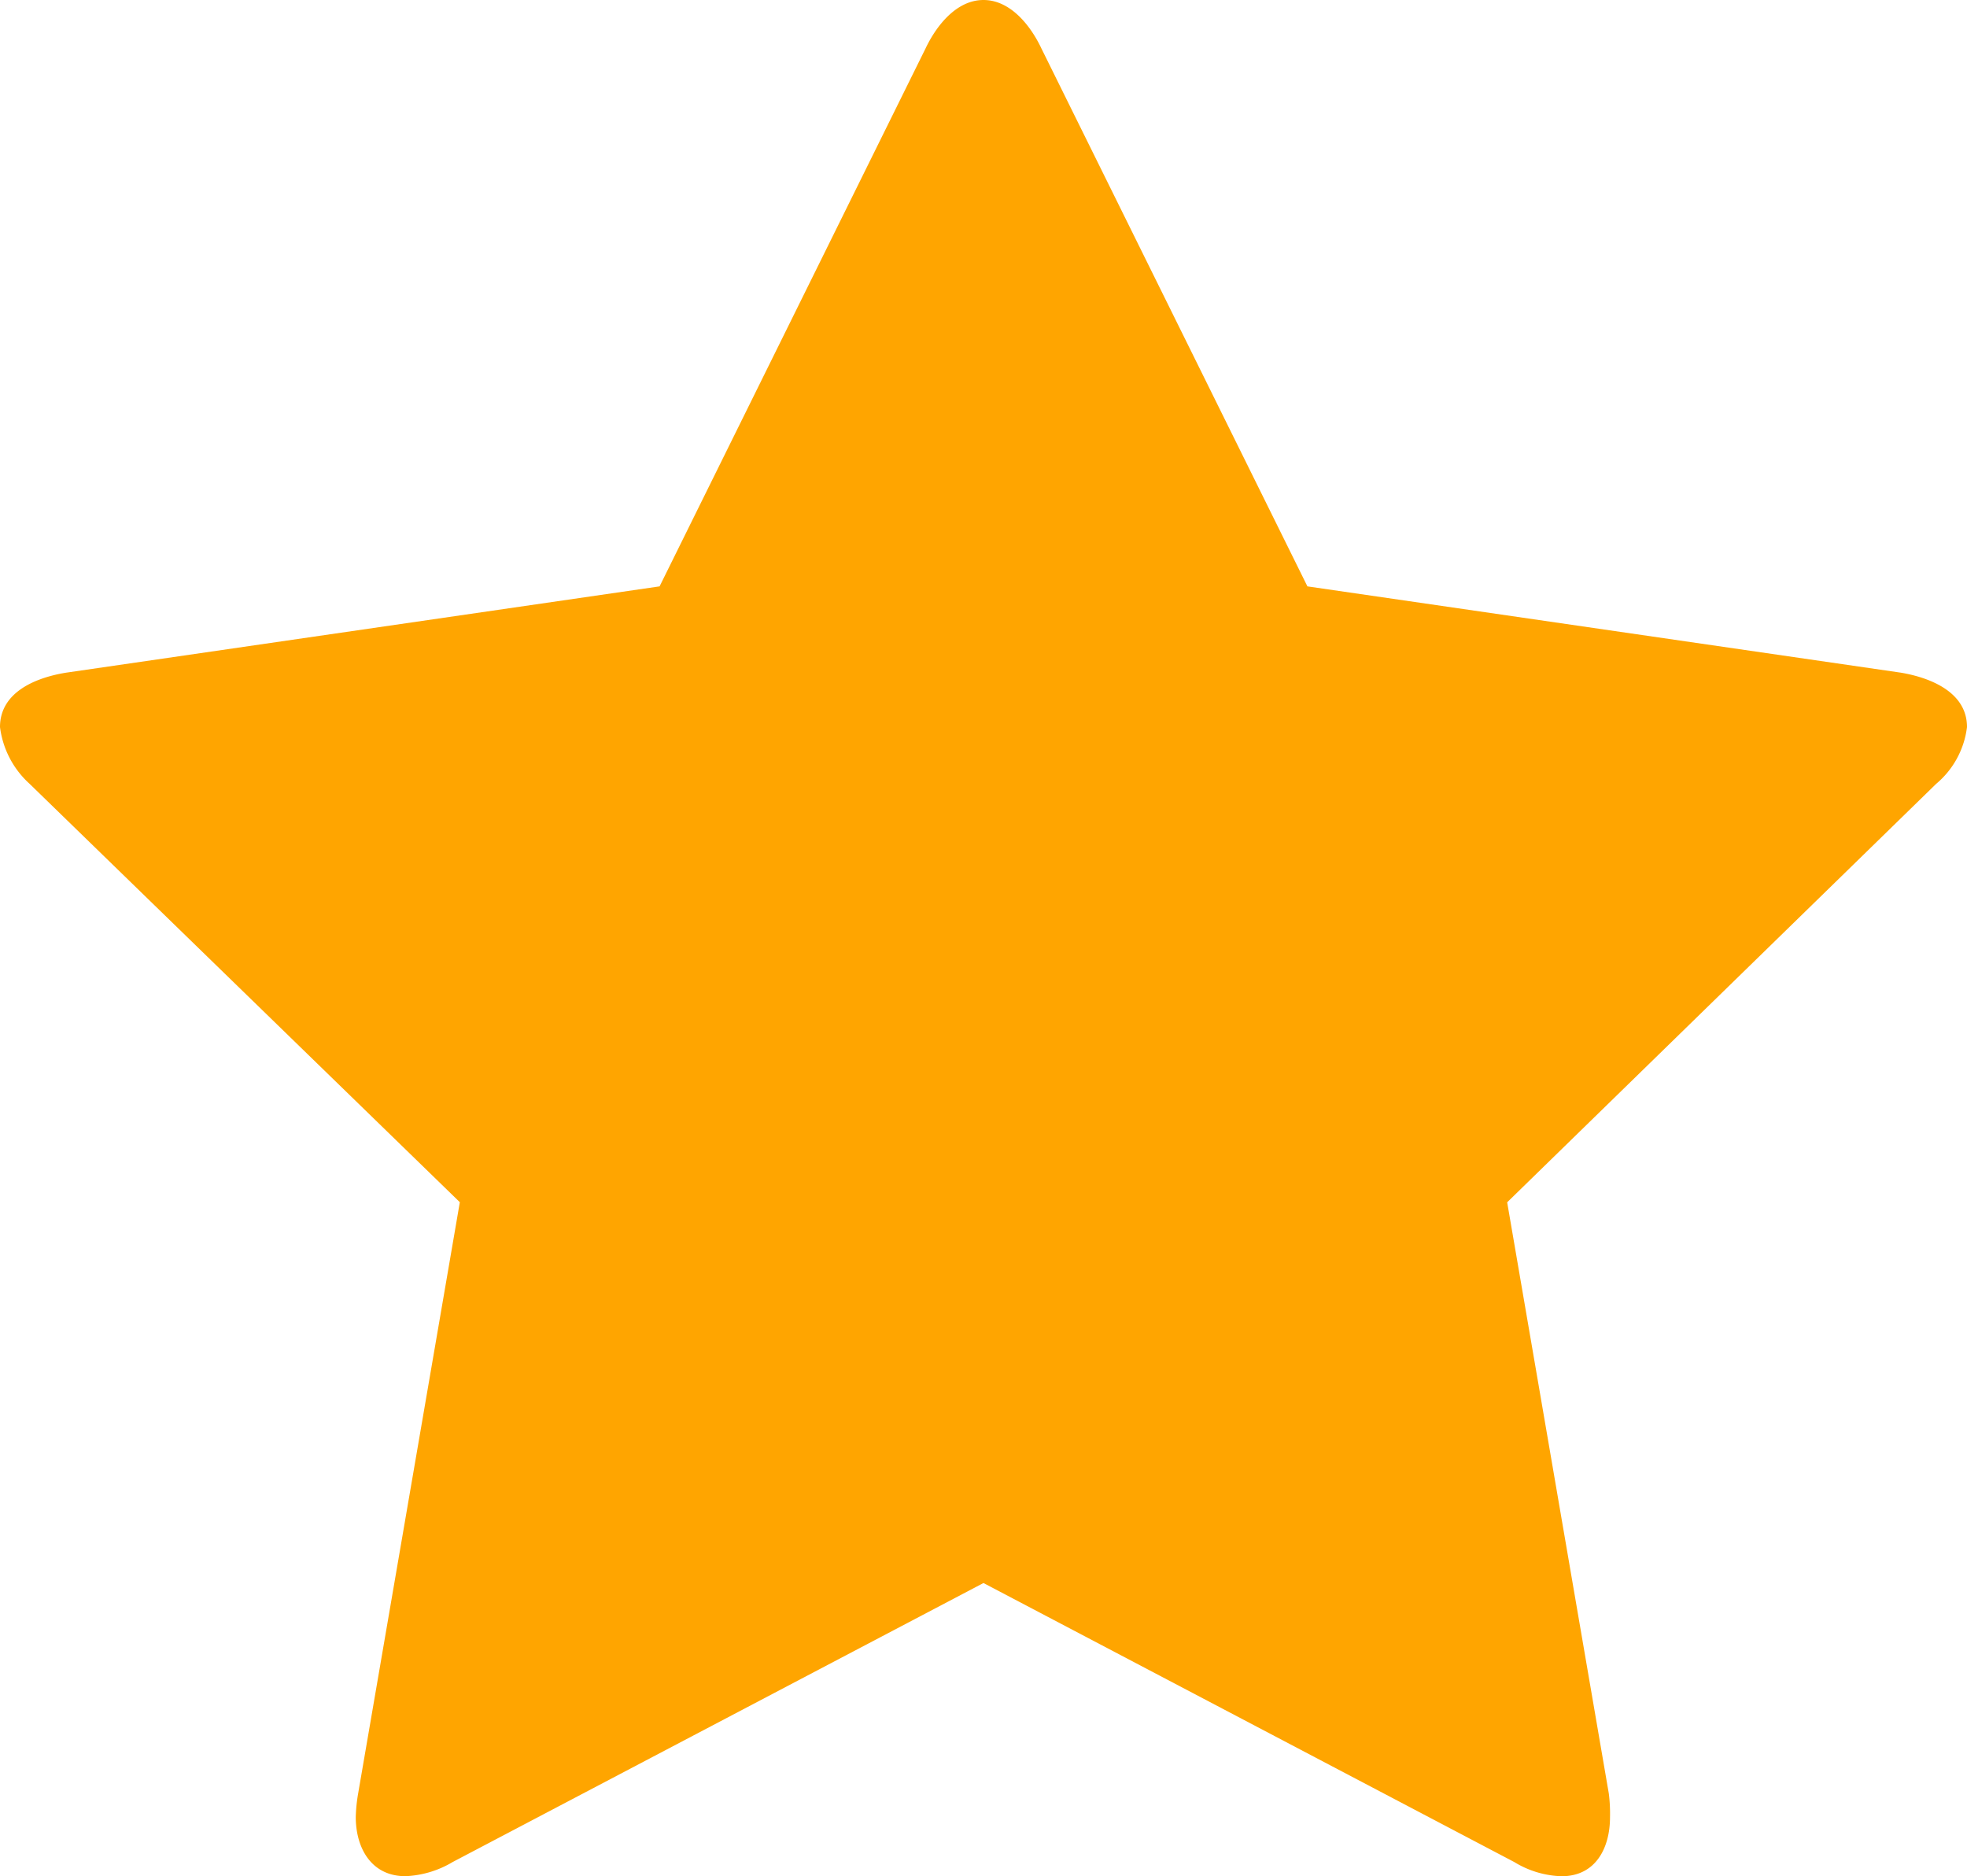 <svg xmlns="http://www.w3.org/2000/svg" width="37.143" height="35.424" viewBox="0 0 37.143 35.424">
  <path id="Path_3241" data-name="Path 3241" d="M37.143-19.844c0-.67-.714-.937-1.25-1.027L24.688-22.5,19.665-32.656c-.2-.424-.58-.915-1.094-.915s-.893.491-1.094.915L12.455-22.5,1.25-20.871C.692-20.781,0-20.513,0-19.844a1.736,1.736,0,0,0,.558,1.071l8.125,7.9L6.763.29a3.025,3.025,0,0,0-.045.446c0,.58.29,1.116.938,1.116a1.884,1.884,0,0,0,.893-.268L18.571-3.683,28.594,1.585a1.813,1.813,0,0,0,.893.268c.647,0,.915-.536.915-1.116A2.991,2.991,0,0,0,30.379.29L28.46-10.871l8.1-7.9A1.662,1.662,0,0,0,37.143-19.844Z" transform="translate(0 33.571)" fill="orange"/>
</svg>
